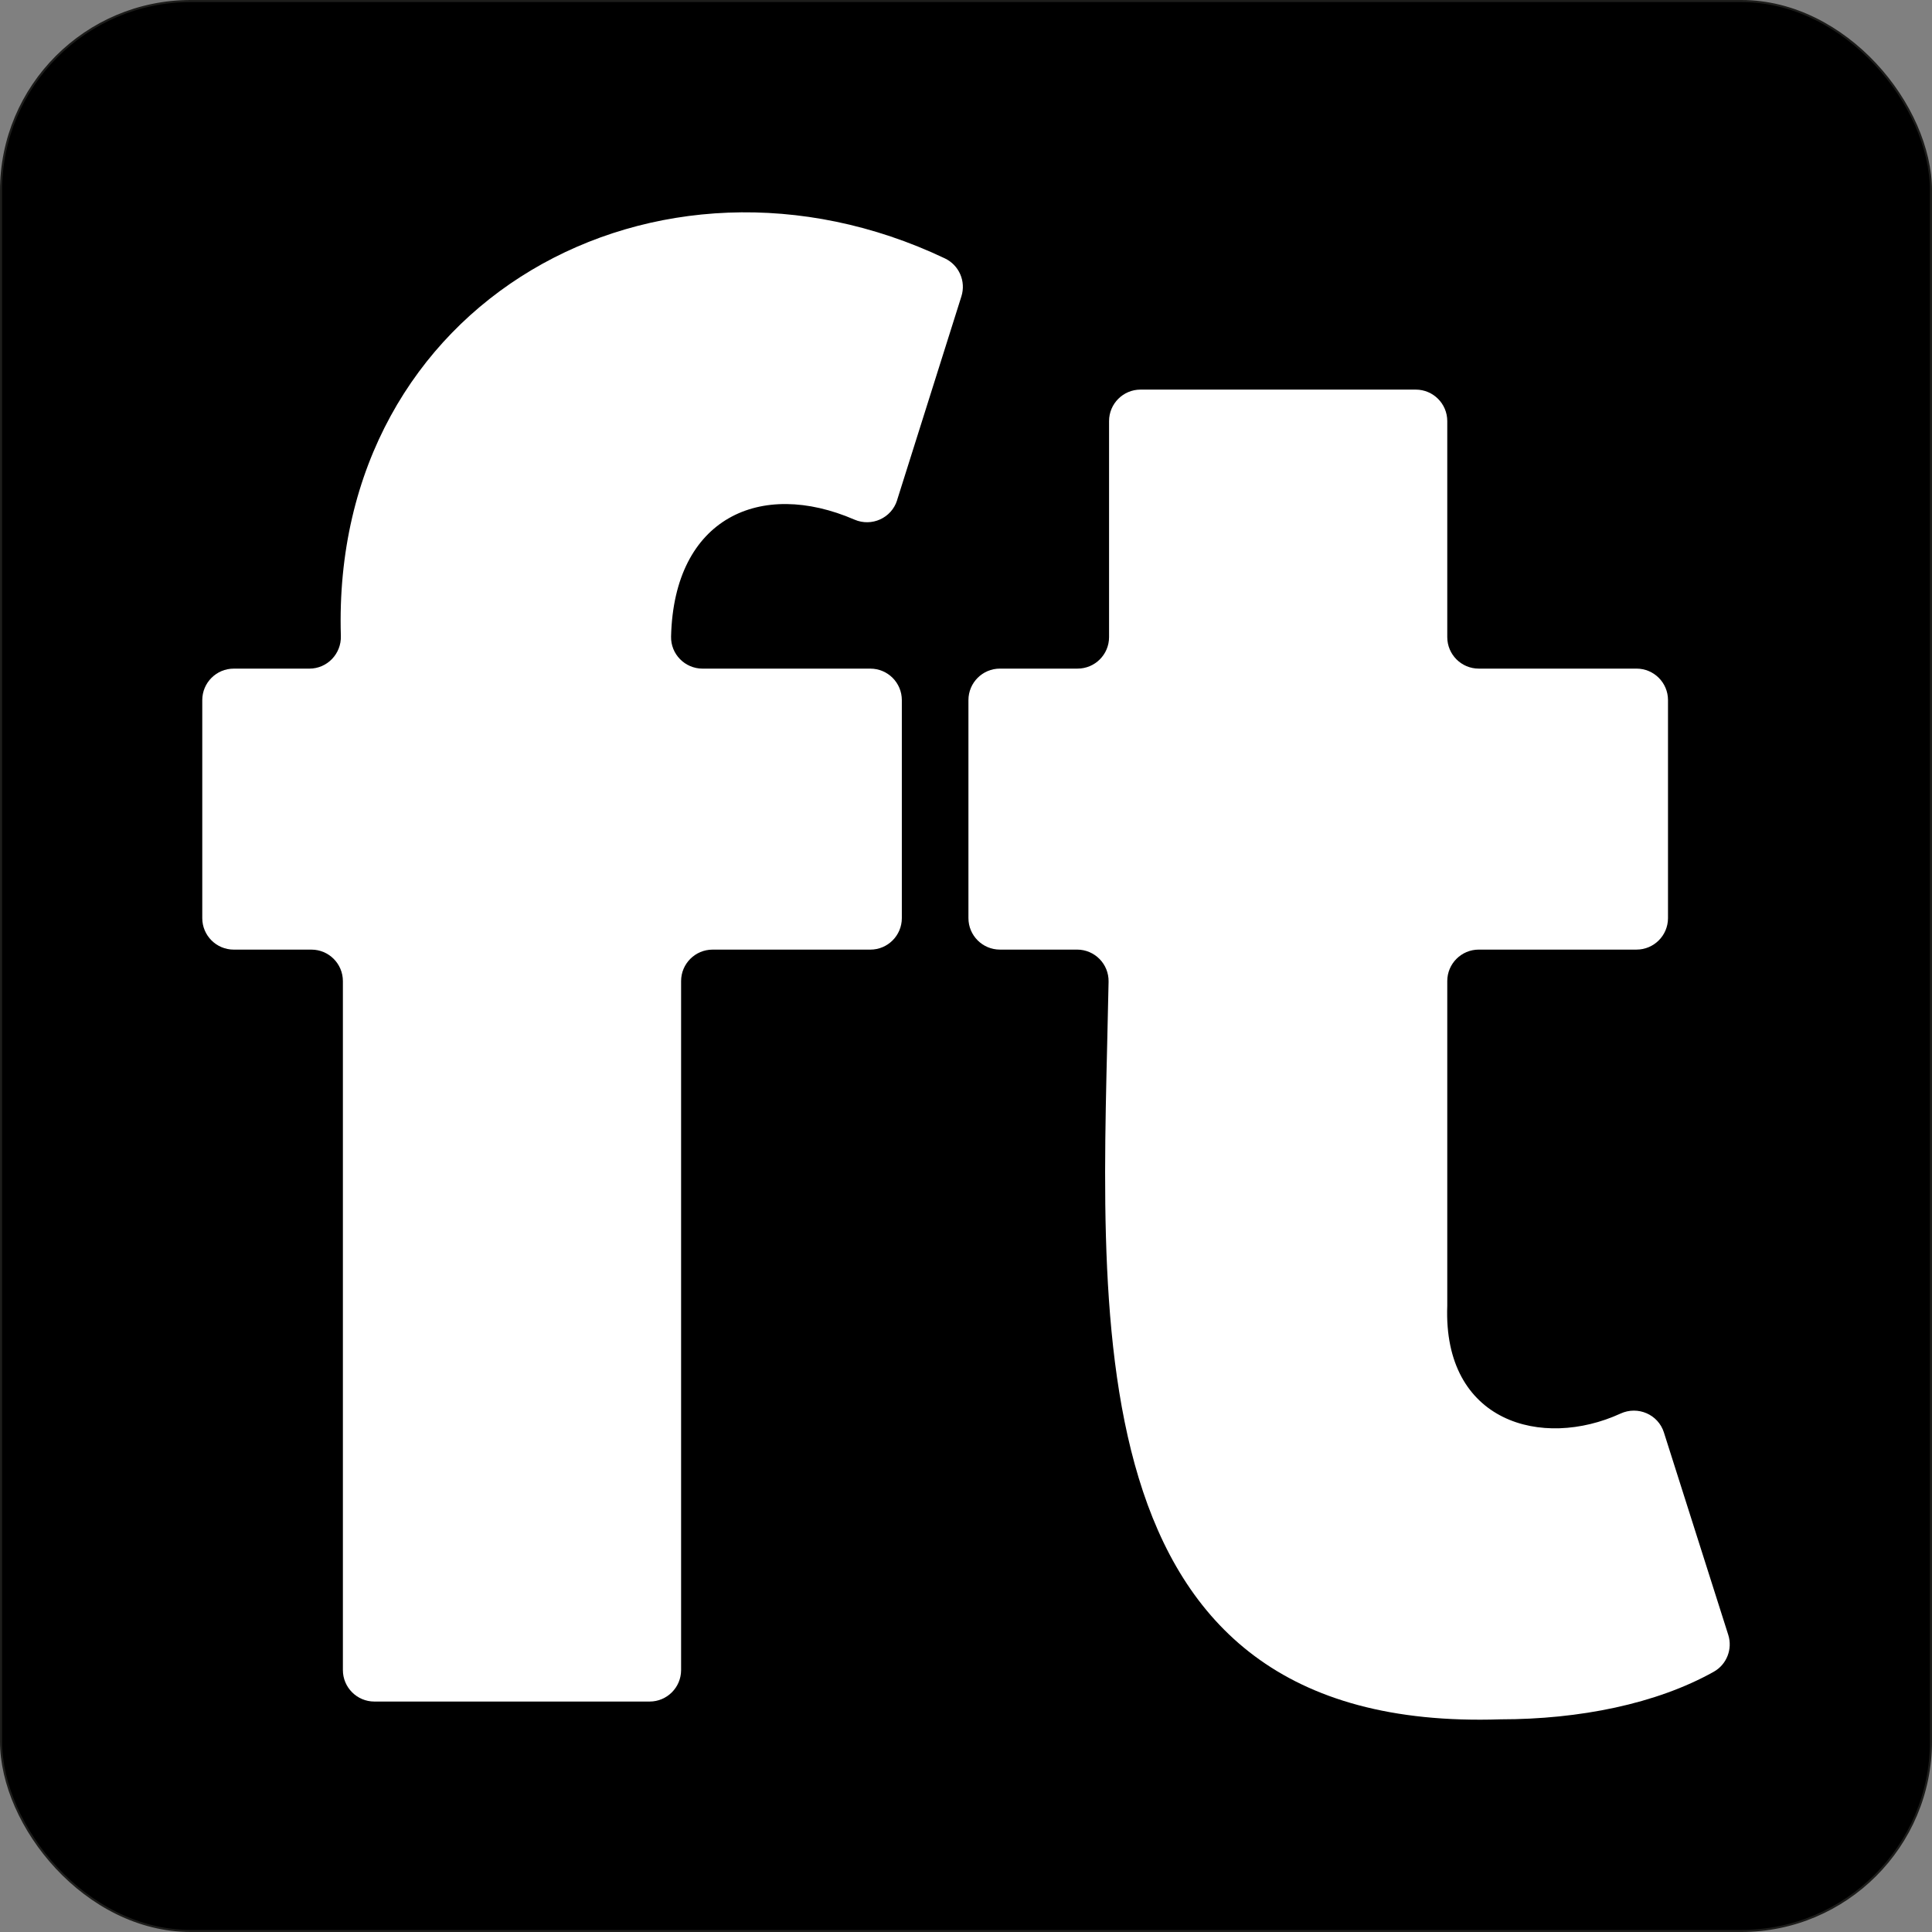 <?xml version="1.0" encoding="UTF-8"?><svg id="logo" xmlns="http://www.w3.org/2000/svg" viewBox="0 0 932.33 932.33"><rect x="0" y="0" width="932.33" height="932.33" fill="#808080" stroke="none"/><rect id="background" x=".5" y=".5" width="931.33" height="931.33" rx="91.55" ry="91.55" style="stroke:#1d1d1b; stroke-miterlimit:10;"/><path d="M432.9,241.4l31.05-98.4c2.28-7.24-1.12-15.06-7.98-18.31-138.38-65.74-296.4,20.03-291.48,182.22.26,8.6-6.58,15.75-15.18,15.75h-36.5c-8.39,0-15.2,6.8-15.2,15.2v105.2c0,8.39,6.8,15.2,15.2,15.2h37.46c8.39,0,15.2,6.8,15.2,15.2v332.46c0,8.39,6.8,15.2,15.2,15.2h132.81c8.39,0,15.2-6.8,15.2-15.2v-332.46c0-8.39,6.8-15.2,15.2-15.2h76.12c8.39,0,15.2-6.8,15.2-15.2v-105.2c0-8.39-6.8-15.2-15.2-15.2h-80.96c-8.51,0-15.41-7-15.2-15.51,1.4-57.36,43.28-75.96,88.49-56.4,8.29,3.59,17.87-.73,20.59-9.34Z" style="fill:#fff;"/><path d="M802.97,691.29c-2.78-8.76-12.6-12.97-20.95-9.14-37.82,17.32-85.69,4.24-83.61-52.02v-156.68c0-8.39,6.8-15.2,15.2-15.2h76.12c8.39,0,15.2-6.8,15.2-15.2v-105.2c0-8.39-6.8-15.2-15.2-15.2h-76.12c-8.39,0-15.2-6.8-15.2-15.2v-104.24c0-8.39-6.8-15.2-15.2-15.2h-132.81c-8.39,0-15.2,6.8-15.2,15.2v104.24c0,8.39-6.8,15.2-15.2,15.2h-37.46c-8.39,0-15.2,6.8-15.2,15.2v105.2c0,8.39,6.8,15.2,15.2,15.2h37.23c8.51,0,15.36,6.98,15.2,15.48-2.92,157.05-21.39,362.96,189.21,355.97,37.9,0,75.13-7.43,102.83-22.96,6.27-3.51,9.17-10.98,6.99-17.83l-31.03-97.6Z" style="fill:#fff;"/></svg>
